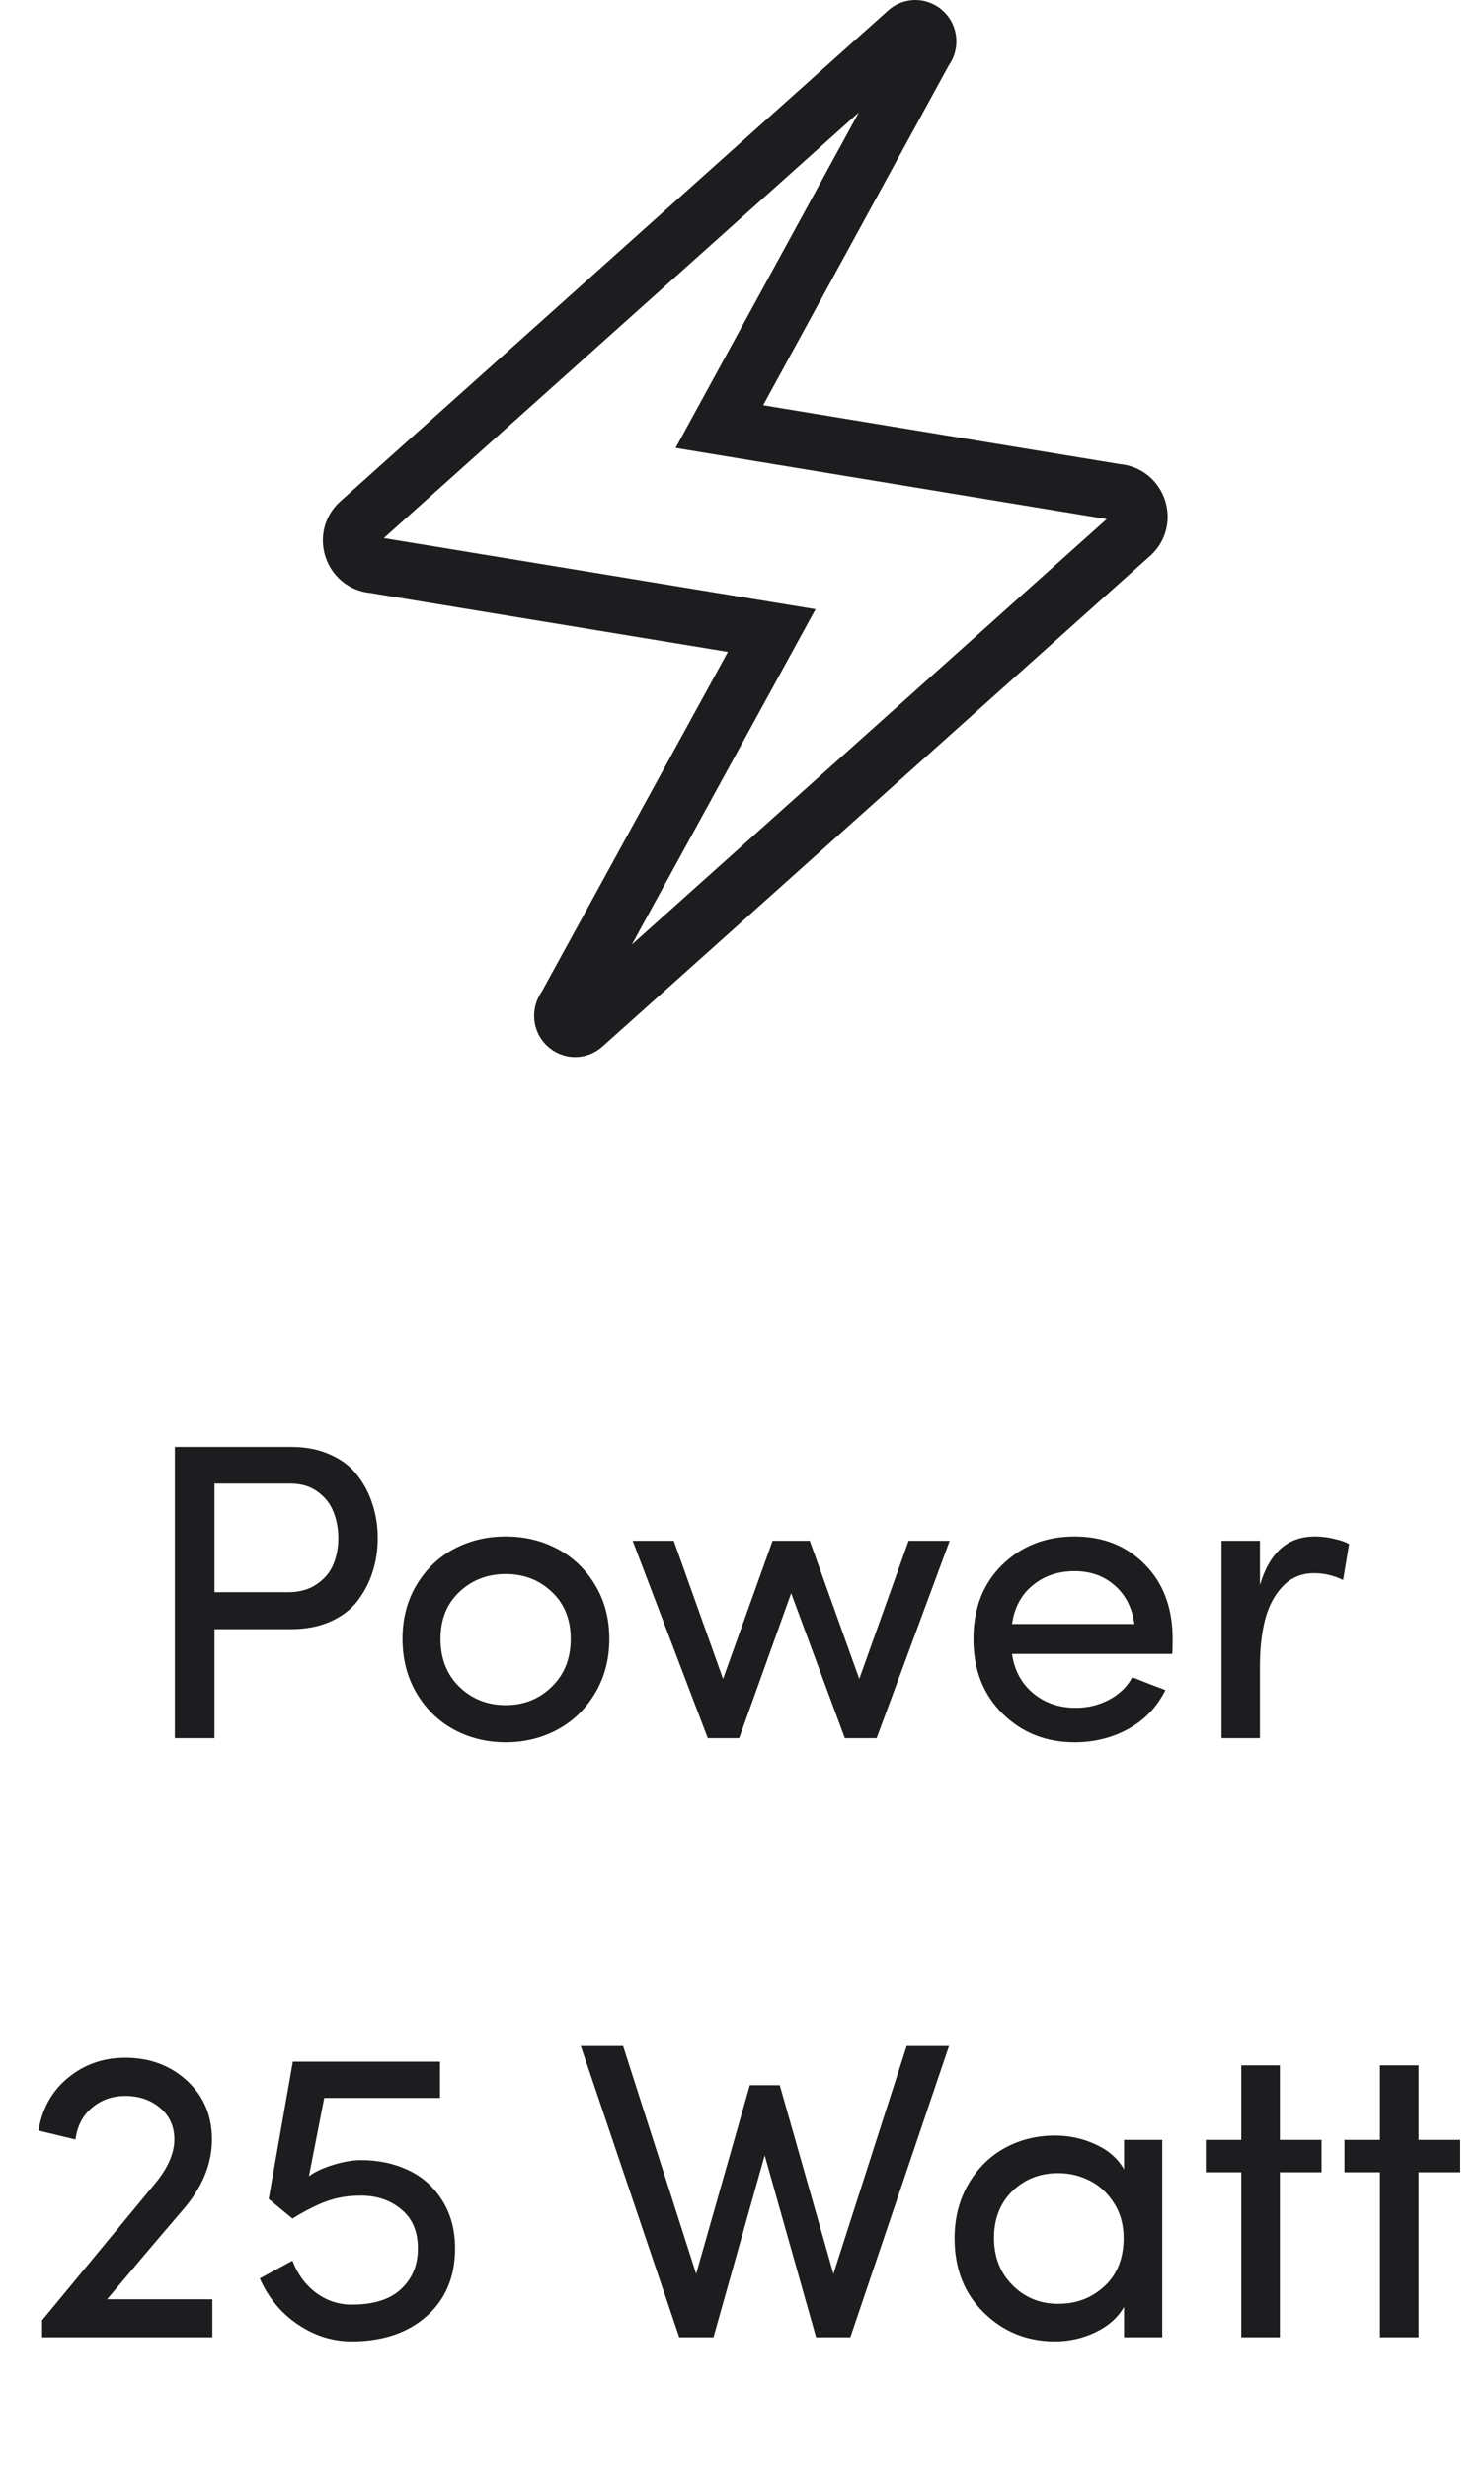 <svg width="98" height="163" viewBox="0 0 98 163" fill="none" xmlns="http://www.w3.org/2000/svg">
<path d="M11.546 114.748V95.515H19.22C20.202 95.515 21.07 95.688 21.824 96.033C22.578 96.369 23.173 96.828 23.609 97.41C24.055 97.982 24.386 98.618 24.604 99.318C24.831 100.018 24.945 100.758 24.945 101.54C24.945 102.331 24.831 103.076 24.604 103.775C24.386 104.466 24.055 105.102 23.609 105.684C23.173 106.256 22.578 106.71 21.824 107.047C21.07 107.383 20.202 107.551 19.22 107.551H14.163V114.748H11.546ZM14.163 105.111H19.043C19.788 105.111 20.415 104.934 20.924 104.58C21.442 104.225 21.805 103.789 22.015 103.271C22.233 102.744 22.342 102.167 22.342 101.54C22.342 100.922 22.237 100.35 22.028 99.823C21.828 99.295 21.483 98.85 20.992 98.487C20.502 98.123 19.902 97.941 19.193 97.941H14.163V105.111ZM27.508 111.777C26.89 110.722 26.581 109.528 26.581 108.192C26.581 106.856 26.89 105.67 27.508 104.634C28.135 103.589 28.962 102.794 29.988 102.249C31.015 101.704 32.151 101.431 33.396 101.431C34.641 101.431 35.777 101.704 36.804 102.249C37.84 102.794 38.671 103.589 39.298 104.634C39.925 105.67 40.239 106.856 40.239 108.192C40.239 109.528 39.925 110.722 39.298 111.777C38.671 112.831 37.84 113.635 36.804 114.189C35.768 114.744 34.632 115.021 33.396 115.021C32.16 115.021 31.024 114.744 29.988 114.189C28.962 113.635 28.135 112.831 27.508 111.777ZM29.089 108.192C29.089 109.491 29.502 110.545 30.329 111.354C31.165 112.163 32.188 112.567 33.396 112.567C34.596 112.567 35.609 112.163 36.436 111.354C37.272 110.545 37.69 109.491 37.69 108.192C37.69 106.91 37.276 105.879 36.449 105.098C35.623 104.307 34.605 103.912 33.396 103.912C32.188 103.912 31.165 104.307 30.329 105.098C29.502 105.879 29.089 106.91 29.089 108.192ZM41.779 101.717H44.492L47.749 110.836L51.021 101.717H53.474L56.745 110.836L60.003 101.717H62.716L57.89 114.748H55.791L52.247 105.179L48.812 114.748H46.741L41.779 101.717ZM64.283 108.192C64.283 106.174 64.919 104.543 66.192 103.298C67.473 102.053 69.063 101.431 70.962 101.431C72.843 101.431 74.393 102.049 75.61 103.285C76.828 104.521 77.437 106.156 77.437 108.192C77.437 108.673 77.428 109.005 77.41 109.187H66.832C66.987 110.268 67.45 111.131 68.222 111.777C68.995 112.422 69.935 112.744 71.044 112.744C71.835 112.744 72.566 112.567 73.239 112.213C73.911 111.858 74.424 111.363 74.779 110.727C75.033 110.827 75.424 110.981 75.951 111.19C76.478 111.39 76.814 111.518 76.96 111.572C76.415 112.681 75.601 113.535 74.52 114.135C73.448 114.725 72.262 115.021 70.962 115.021C69.072 115.021 67.486 114.389 66.205 113.126C64.924 111.863 64.283 110.218 64.283 108.192ZM66.832 107.21H74.915C74.761 106.129 74.325 105.279 73.607 104.661C72.898 104.034 72.016 103.721 70.962 103.721C69.872 103.721 68.95 104.034 68.195 104.661C67.441 105.279 66.987 106.129 66.832 107.21ZM80.667 114.748V101.717H83.203V104.648C83.83 102.503 85.038 101.431 86.828 101.431C87.274 101.431 87.71 101.485 88.137 101.594C88.573 101.694 88.891 101.808 89.091 101.935L88.696 104.307C88.087 104.007 87.446 103.857 86.774 103.857C85.965 103.857 85.288 104.134 84.743 104.689C84.198 105.243 83.802 105.97 83.557 106.87C83.321 107.769 83.203 108.814 83.203 110.005V114.748H80.667Z" fill="#1D1D1F"/>
<path d="M2.545 140.654C2.781 139.2 3.431 138.036 4.494 137.164C5.567 136.283 6.825 135.842 8.27 135.842C9.888 135.842 11.246 136.346 12.346 137.355C13.445 138.364 13.995 139.659 13.995 141.24C13.995 142.884 13.336 144.457 12.018 145.956C11.137 146.983 10.246 148.028 9.347 149.091C8.456 150.154 7.698 151.054 7.071 151.79H14.022V154.298H2.777V153.18L10.178 144.225C11.069 143.171 11.514 142.176 11.514 141.24C11.514 140.376 11.201 139.681 10.574 139.154C9.956 138.627 9.188 138.364 8.27 138.364C7.425 138.364 6.693 138.623 6.076 139.141C5.467 139.649 5.103 140.349 4.985 141.24L2.545 140.654ZM17.157 150.413L19.311 149.241C19.656 150.14 20.179 150.849 20.878 151.367C21.578 151.885 22.36 152.144 23.223 152.144C24.677 152.144 25.767 151.799 26.494 151.108C27.23 150.418 27.598 149.527 27.598 148.437C27.598 147.319 27.235 146.46 26.508 145.86C25.79 145.252 24.899 144.947 23.836 144.947C23.046 144.947 22.332 145.056 21.696 145.274C21.06 145.483 20.265 145.879 19.311 146.46L17.743 145.165L19.338 136.101H29.057V138.5H21.41L20.401 143.666C20.81 143.366 21.346 143.116 22.01 142.916C22.673 142.707 23.282 142.603 23.836 142.603C24.981 142.603 26.017 142.821 26.944 143.257C27.871 143.684 28.621 144.347 29.193 145.247C29.766 146.147 30.052 147.21 30.052 148.437C30.052 150.3 29.425 151.79 28.171 152.908C26.917 154.016 25.267 154.57 23.223 154.57C21.951 154.57 20.76 154.193 19.652 153.439C18.543 152.685 17.712 151.676 17.157 150.413ZM38.353 135.065H41.147L45.972 150.113L49.517 137.655H51.493L55.037 150.113L59.876 135.065H62.67L56.155 154.298H53.892L50.498 142.289L47.117 154.298H44.855L38.353 135.065ZM63.038 147.769C63.038 146.424 63.343 145.229 63.951 144.184C64.56 143.139 65.364 142.344 66.364 141.799C67.364 141.253 68.463 140.981 69.663 140.981C70.617 140.981 71.512 141.176 72.348 141.567C73.193 141.948 73.82 142.498 74.229 143.216V141.267H76.751V154.298H74.229V152.294C73.811 153.012 73.179 153.571 72.334 153.971C71.498 154.371 70.608 154.57 69.663 154.57C67.827 154.57 66.264 153.939 64.974 152.676C63.683 151.413 63.038 149.777 63.038 147.769ZM65.641 147.742C65.641 149.005 66.05 150.045 66.868 150.863C67.686 151.681 68.69 152.09 69.881 152.09C71.089 152.09 72.112 151.699 72.948 150.917C73.784 150.136 74.202 149.077 74.202 147.742C74.202 146.851 73.984 146.074 73.547 145.411C73.111 144.738 72.57 144.248 71.925 143.939C71.289 143.62 70.608 143.461 69.881 143.461C68.681 143.461 67.672 143.857 66.855 144.647C66.046 145.438 65.641 146.469 65.641 147.742ZM79.627 143.407V141.267H81.971V136.346H84.52V141.267H87.273V143.407H84.52V154.298H81.971V143.407H79.627ZM88.786 143.407V141.267H91.131V136.346H93.68V141.267H96.433V143.407H93.68V154.298H91.131V143.407H88.786Z" fill="#1D1D1F"/>
<g clip-path="url(#clip0_2836_1115)">
<path d="M59.842 2.123L59.862 2.106L59.881 2.088C60.038 1.938 60.248 1.857 60.464 1.861C60.681 1.865 60.887 1.954 61.039 2.109L61.046 2.116L61.053 2.123C61.335 2.405 61.387 2.891 61.13 3.254L61.067 3.343L61.014 3.438L48.763 25.86L47.505 28.162L50.093 28.589L73.649 32.474L73.714 32.485L73.78 32.491C75.18 32.621 75.748 34.364 74.729 35.292C74.728 35.293 74.727 35.294 74.726 35.295L38.588 67.665L38.573 67.679L38.558 67.692C38.217 68.012 37.721 68.009 37.378 67.666C37.095 67.383 37.043 66.897 37.3 66.535L37.363 66.447L37.414 66.352L49.702 43.931L50.964 41.627L48.372 41.2L24.781 37.315L24.716 37.304L24.651 37.298C23.251 37.168 22.682 35.425 23.701 34.497C23.702 34.496 23.703 34.495 23.704 34.494L59.842 2.123Z" stroke="#1D1D1F" stroke-width="3.722"/>
</g>
<defs>
<clipPath id="clip0_2836_1115">
<rect width="55.831" height="69.789" fill="white" transform="translate(21.317)"/>
</clipPath>
</defs>
</svg>
